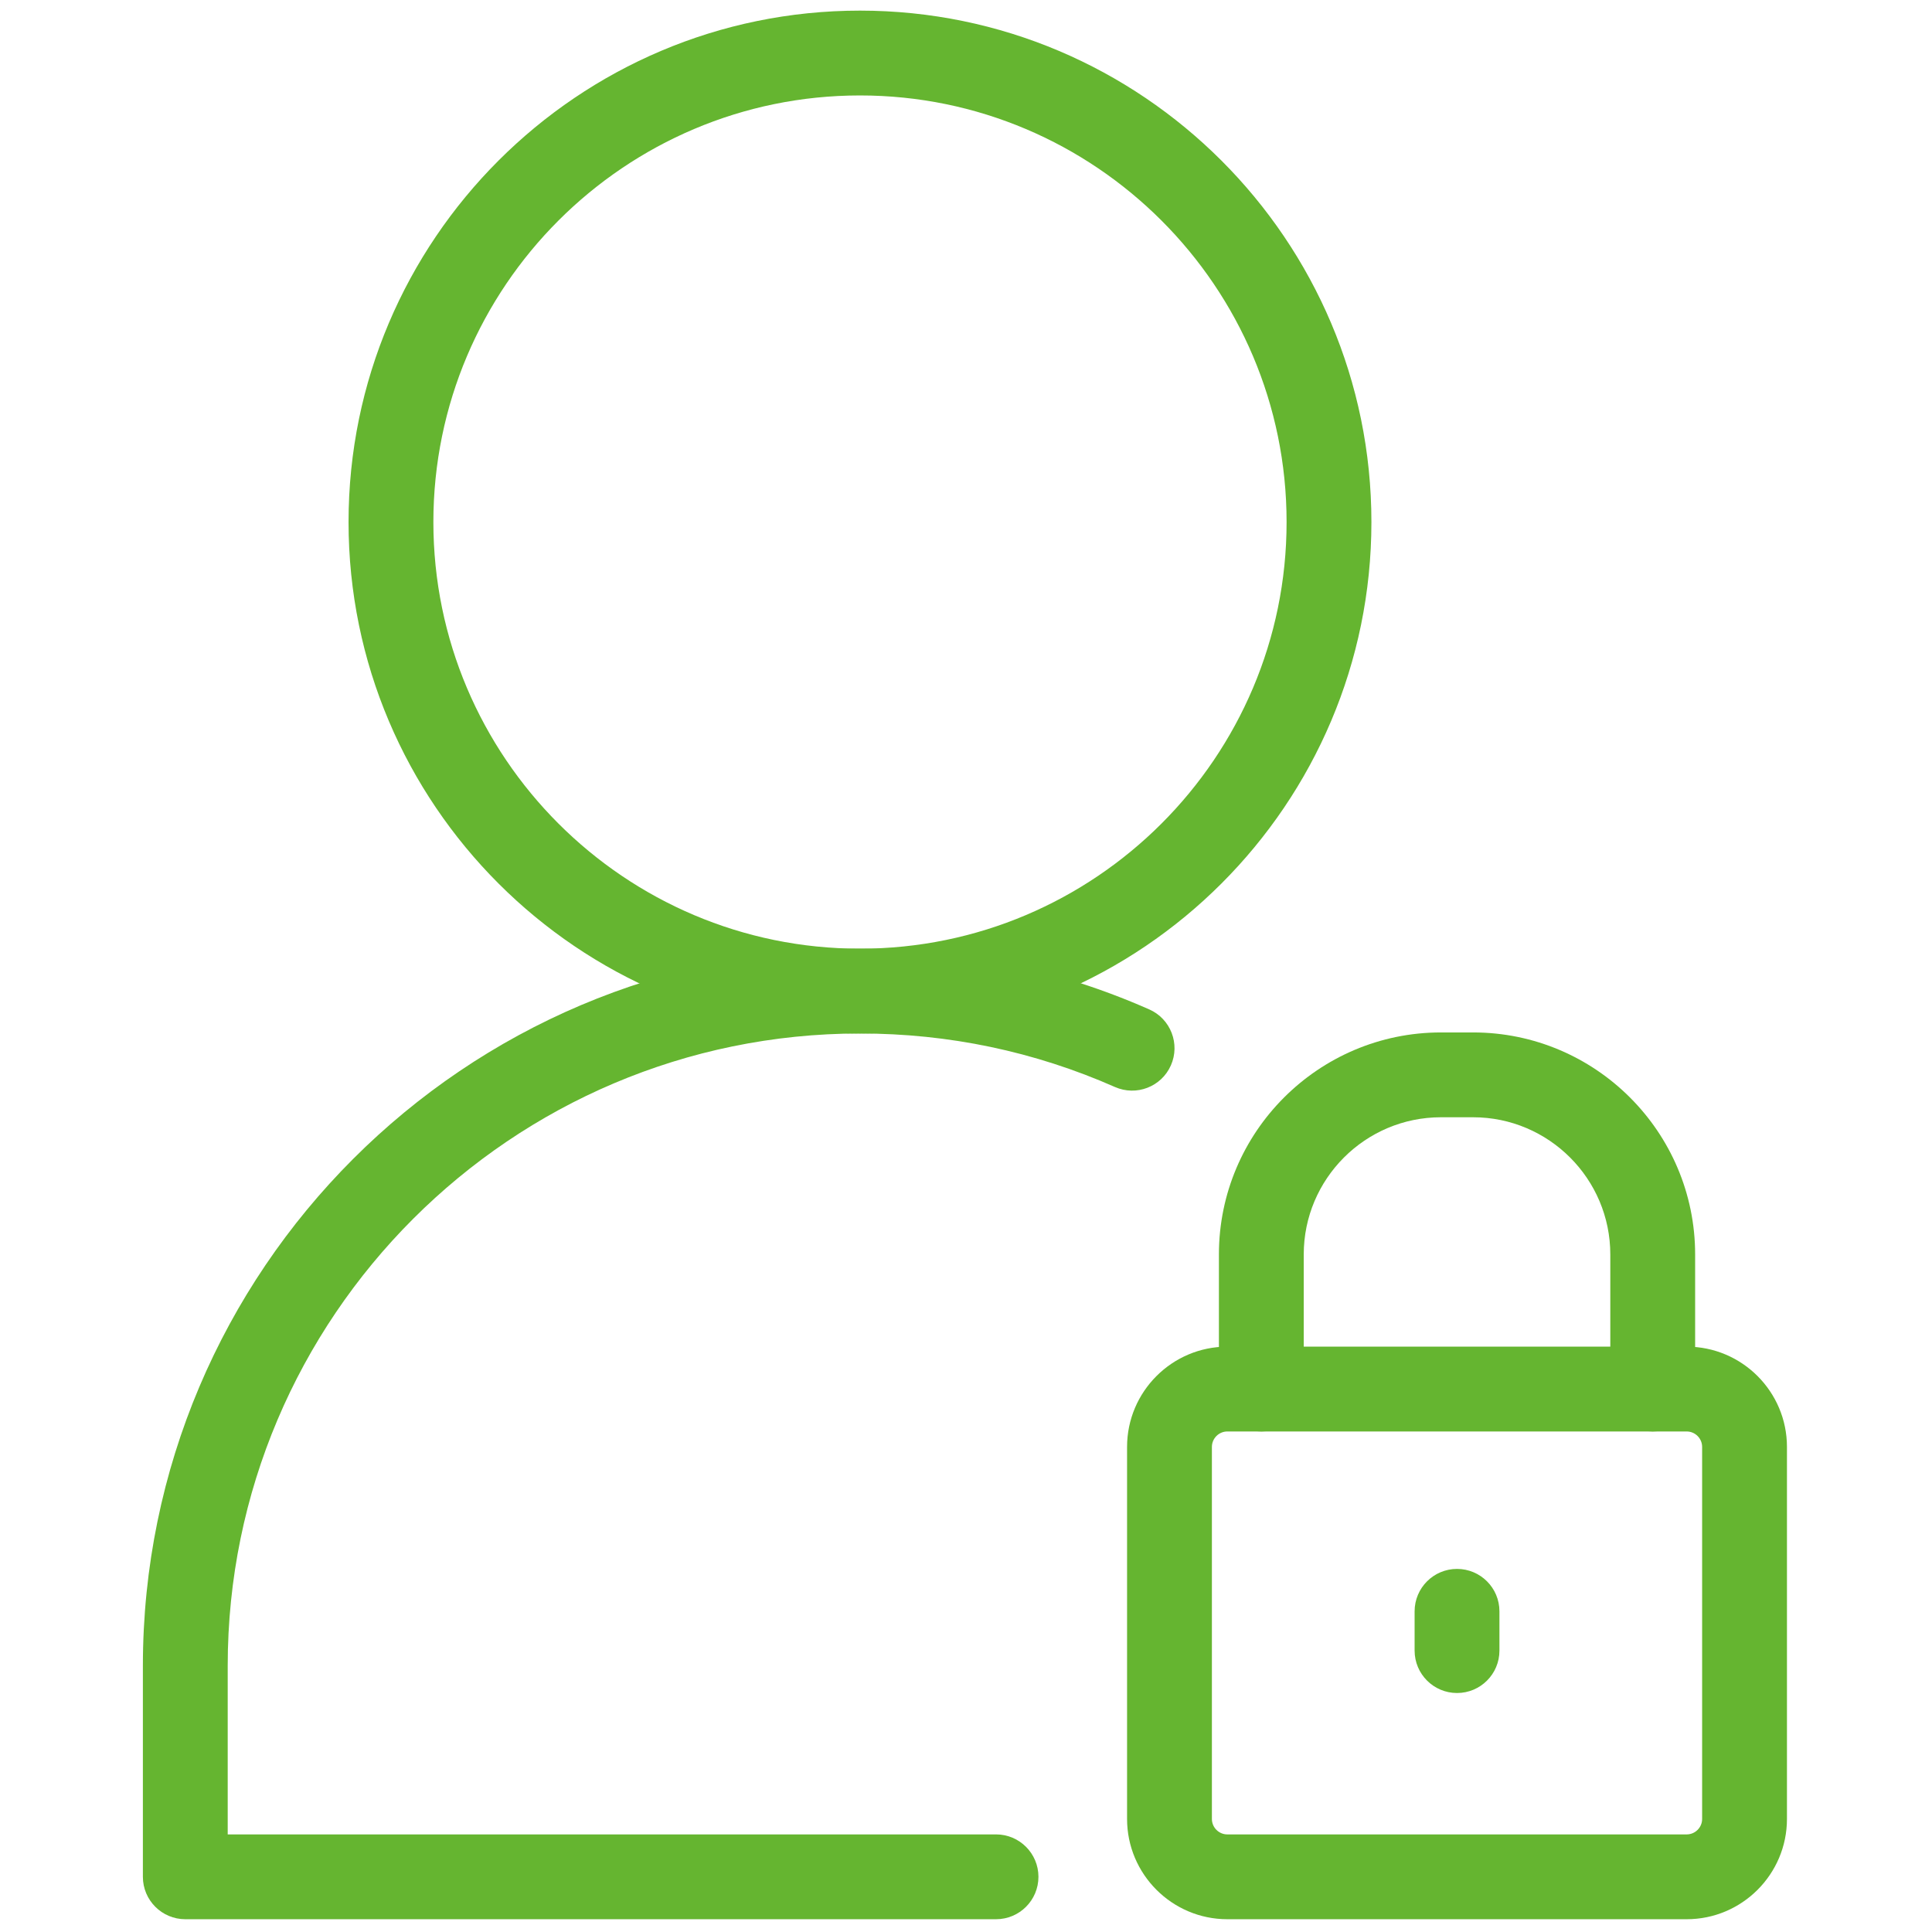 <svg xmlns="http://www.w3.org/2000/svg" xmlns:xlink="http://www.w3.org/1999/xlink" version="1.1" width="256" height="256" viewBox="0 0 256 256" xml:space="preserve">
<g style="stroke: none; stroke-width: 0; stroke-dasharray: none; stroke-linecap: butt; stroke-linejoin: miter; stroke-miterlimit: 10; fill: none; fill-rule: nonzero; opacity: 1;" transform="translate(1.407 1.407) scale(2.81 2.81)">
	<path d="M 40.052 48.233 c -13.298 0 -24.117 -10.819 -24.117 -24.117 S 26.754 0 40.052 0 s 24.116 10.819 24.116 24.117 S 53.35 48.233 40.052 48.233 z M 40.052 4 c -11.092 0 -20.117 9.024 -20.117 20.117 s 9.024 20.117 20.117 20.117 c 11.092 0 20.116 -9.024 20.116 -20.117 S 51.144 4 40.052 4 z" style="stroke: none; stroke-width: 1; stroke-dasharray: none; stroke-linecap: butt; stroke-linejoin: miter; stroke-miterlimit: 10; fill: rgb(101,181,48); fill-rule: nonzero; opacity: 1;" transform=" matrix(1 0 0 1 0 0) " stroke-linecap="round"/>
	<path d="M 46.468 90 H 8.237 c -1.104 0 -2 -0.896 -2 -2 v -9.953 c 0 -18.646 15.169 -33.814 33.814 -33.814 c 4.744 0 9.333 0.964 13.64 2.864 c 1.011 0.446 1.468 1.627 1.022 2.638 s -1.626 1.467 -2.638 1.022 c -3.794 -1.675 -7.84 -2.524 -12.024 -2.524 c -16.44 0 -29.814 13.375 -29.814 29.814 V 86 h 36.23 c 1.104 0 2 0.896 2 2 S 47.572 90 46.468 90 z" style="stroke: none; stroke-width: 1; stroke-dasharray: none; stroke-linecap: butt; stroke-linejoin: miter; stroke-miterlimit: 10; fill: rgb(101,181,48); fill-rule: nonzero; opacity: 1;" transform=" matrix(1 0 0 1 0 0) " stroke-linecap="round"/>
	<path d="M 79.034 90 H 57.375 c -2.607 0 -4.729 -2.121 -4.729 -4.729 V 67.729 c 0 -2.607 2.121 -4.729 4.729 -4.729 h 21.659 c 2.607 0 4.729 2.121 4.729 4.729 v 17.543 C 83.763 87.879 81.642 90 79.034 90 z M 57.375 67 c -0.401 0 -0.729 0.327 -0.729 0.729 v 17.543 c 0 0.401 0.327 0.729 0.729 0.729 h 21.659 c 0.401 0 0.729 -0.327 0.729 -0.729 V 67.729 c 0 -0.401 -0.327 -0.729 -0.729 -0.729 H 57.375 z" style="stroke: none; stroke-width: 1; stroke-dasharray: none; stroke-linecap: butt; stroke-linejoin: miter; stroke-miterlimit: 10; fill: rgb(101,181,48); fill-rule: nonzero; opacity: 1;" transform=" matrix(1 0 0 1 0 0) " stroke-linecap="round"/>
	<path d="M 77.433 67 c -1.104 0 -2 -0.896 -2 -2 v -6.347 c 0 -3.566 -2.902 -6.469 -6.469 -6.469 h -1.518 c -3.566 0 -6.469 2.902 -6.469 6.469 V 65 c 0 1.104 -0.896 2 -2 2 s -2 -0.896 -2 -2 v -6.347 c 0 -5.772 4.696 -10.469 10.469 -10.469 h 1.518 c 5.772 0 10.469 4.696 10.469 10.469 V 65 C 79.433 66.104 78.537 67 77.433 67 z" style="stroke: none; stroke-width: 1; stroke-dasharray: none; stroke-linecap: butt; stroke-linejoin: miter; stroke-miterlimit: 10; fill: rgb(101,181,48); fill-rule: nonzero; opacity: 1;" transform=" matrix(1 0 0 1 0 0) " stroke-linecap="round"/>
	<path d="M 68.205 79.333 c -1.104 0 -2 -0.896 -2 -2 v -1.852 c 0 -1.104 0.896 -2 2 -2 s 2 0.896 2 2 v 1.852 C 70.205 78.438 69.31 79.333 68.205 79.333 z" style="stroke: none; stroke-width: 1; stroke-dasharray: none; stroke-linecap: butt; stroke-linejoin: miter; stroke-miterlimit: 10; fill: rgb(101,181,48); fill-rule: nonzero; opacity: 1;" transform=" matrix(1 0 0 1 0 0) " stroke-linecap="round"/>
</g>
</svg>